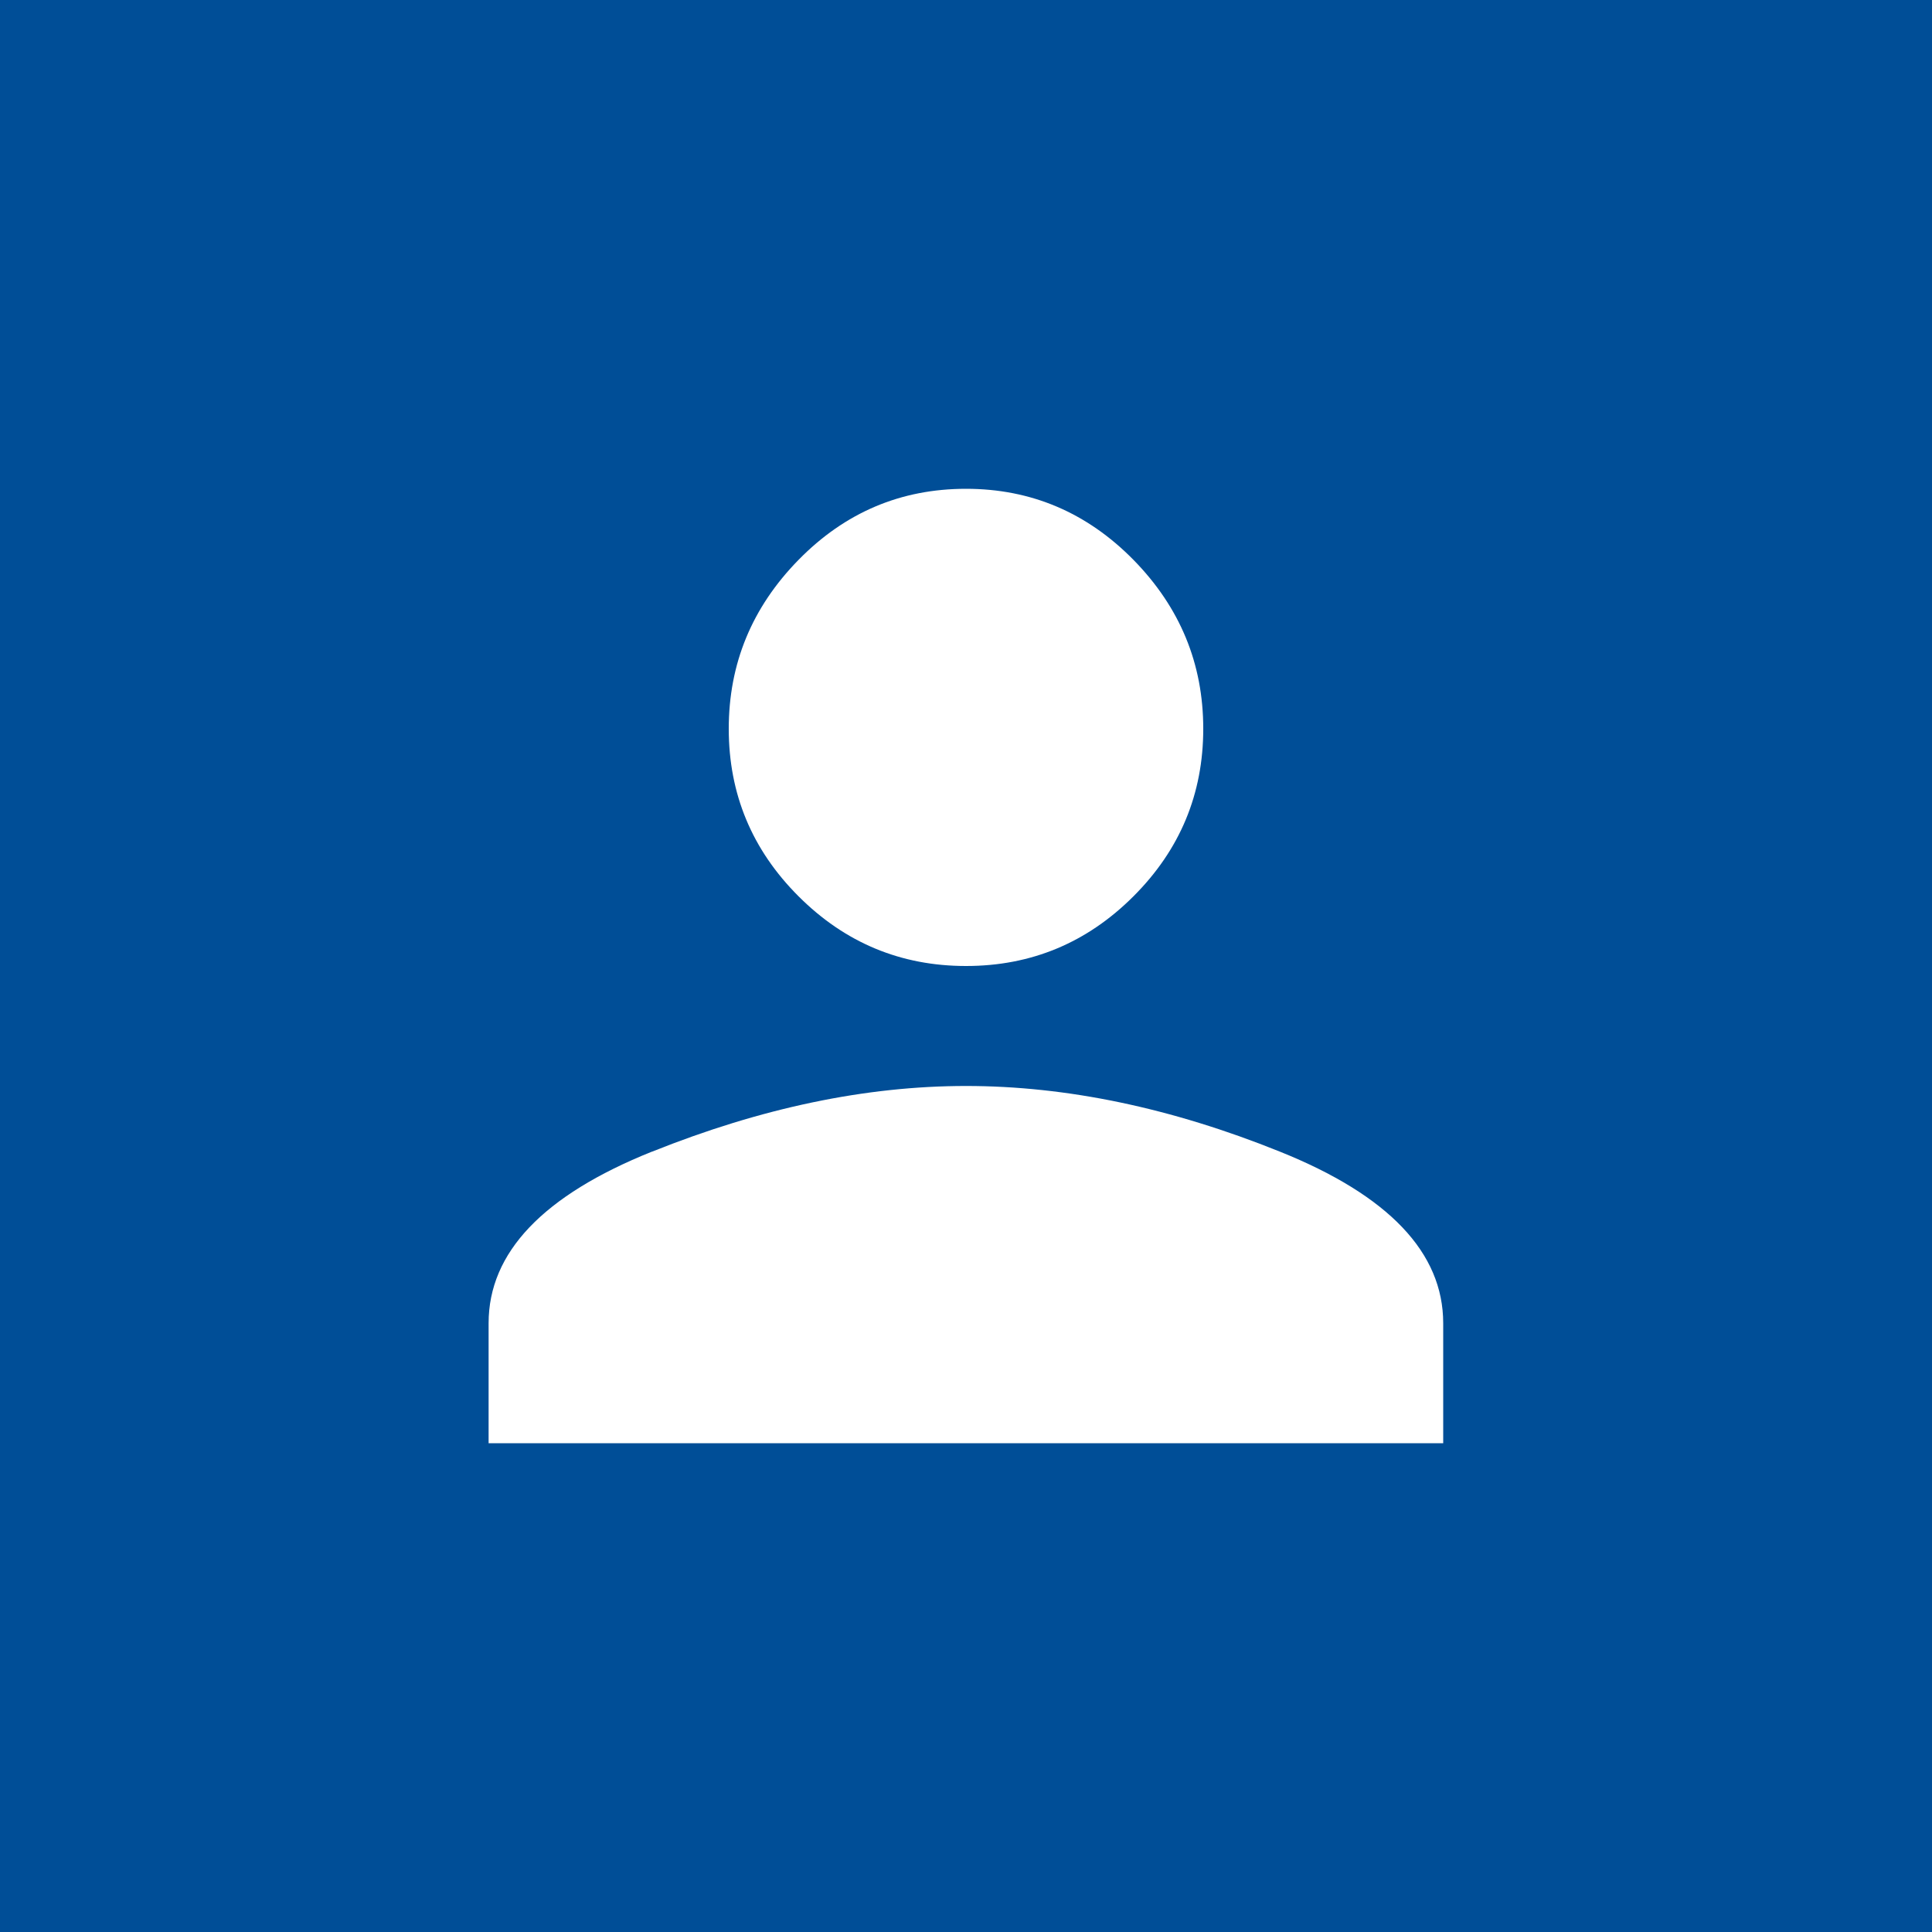 <?xml version="1.0" encoding="UTF-8"?>
<svg id="Ebene_1" data-name="Ebene 1" xmlns="http://www.w3.org/2000/svg" version="1.1" viewBox="0 0 1000 1000">
  <defs>
    <style>
      .cls-1 {
        fill: #004e97;
      }

      .cls-1, .cls-2 {
        stroke-width: 0px;
      }

      .cls-2 {
        fill: #fff;
      }
    </style>
  </defs>
  <rect class="cls-1" width="1000" height="1000"/>
  <path class="cls-2" d="M337.5,596.1c56.4-22.6,110.5-34,162.5-34s106.2,11.3,162.5,34c56.3,22.6,84.5,52.3,84.5,88.8v62.1H252.9v-62.1c0-36.6,28.2-66.2,84.5-88.8h0ZM586.7,463.9c-24.1,24.1-53,36.1-86.7,36.1s-62.6-12-86.7-36.1c-24.1-24.1-36.1-53-36.1-86.7s12-62.8,36.1-87.4c24.1-24.6,53-36.8,86.7-36.8s62.6,12.3,86.7,36.8c24.1,24.6,36.1,53.7,36.1,87.4s-12,62.6-36.1,86.7Z"/>
</svg>